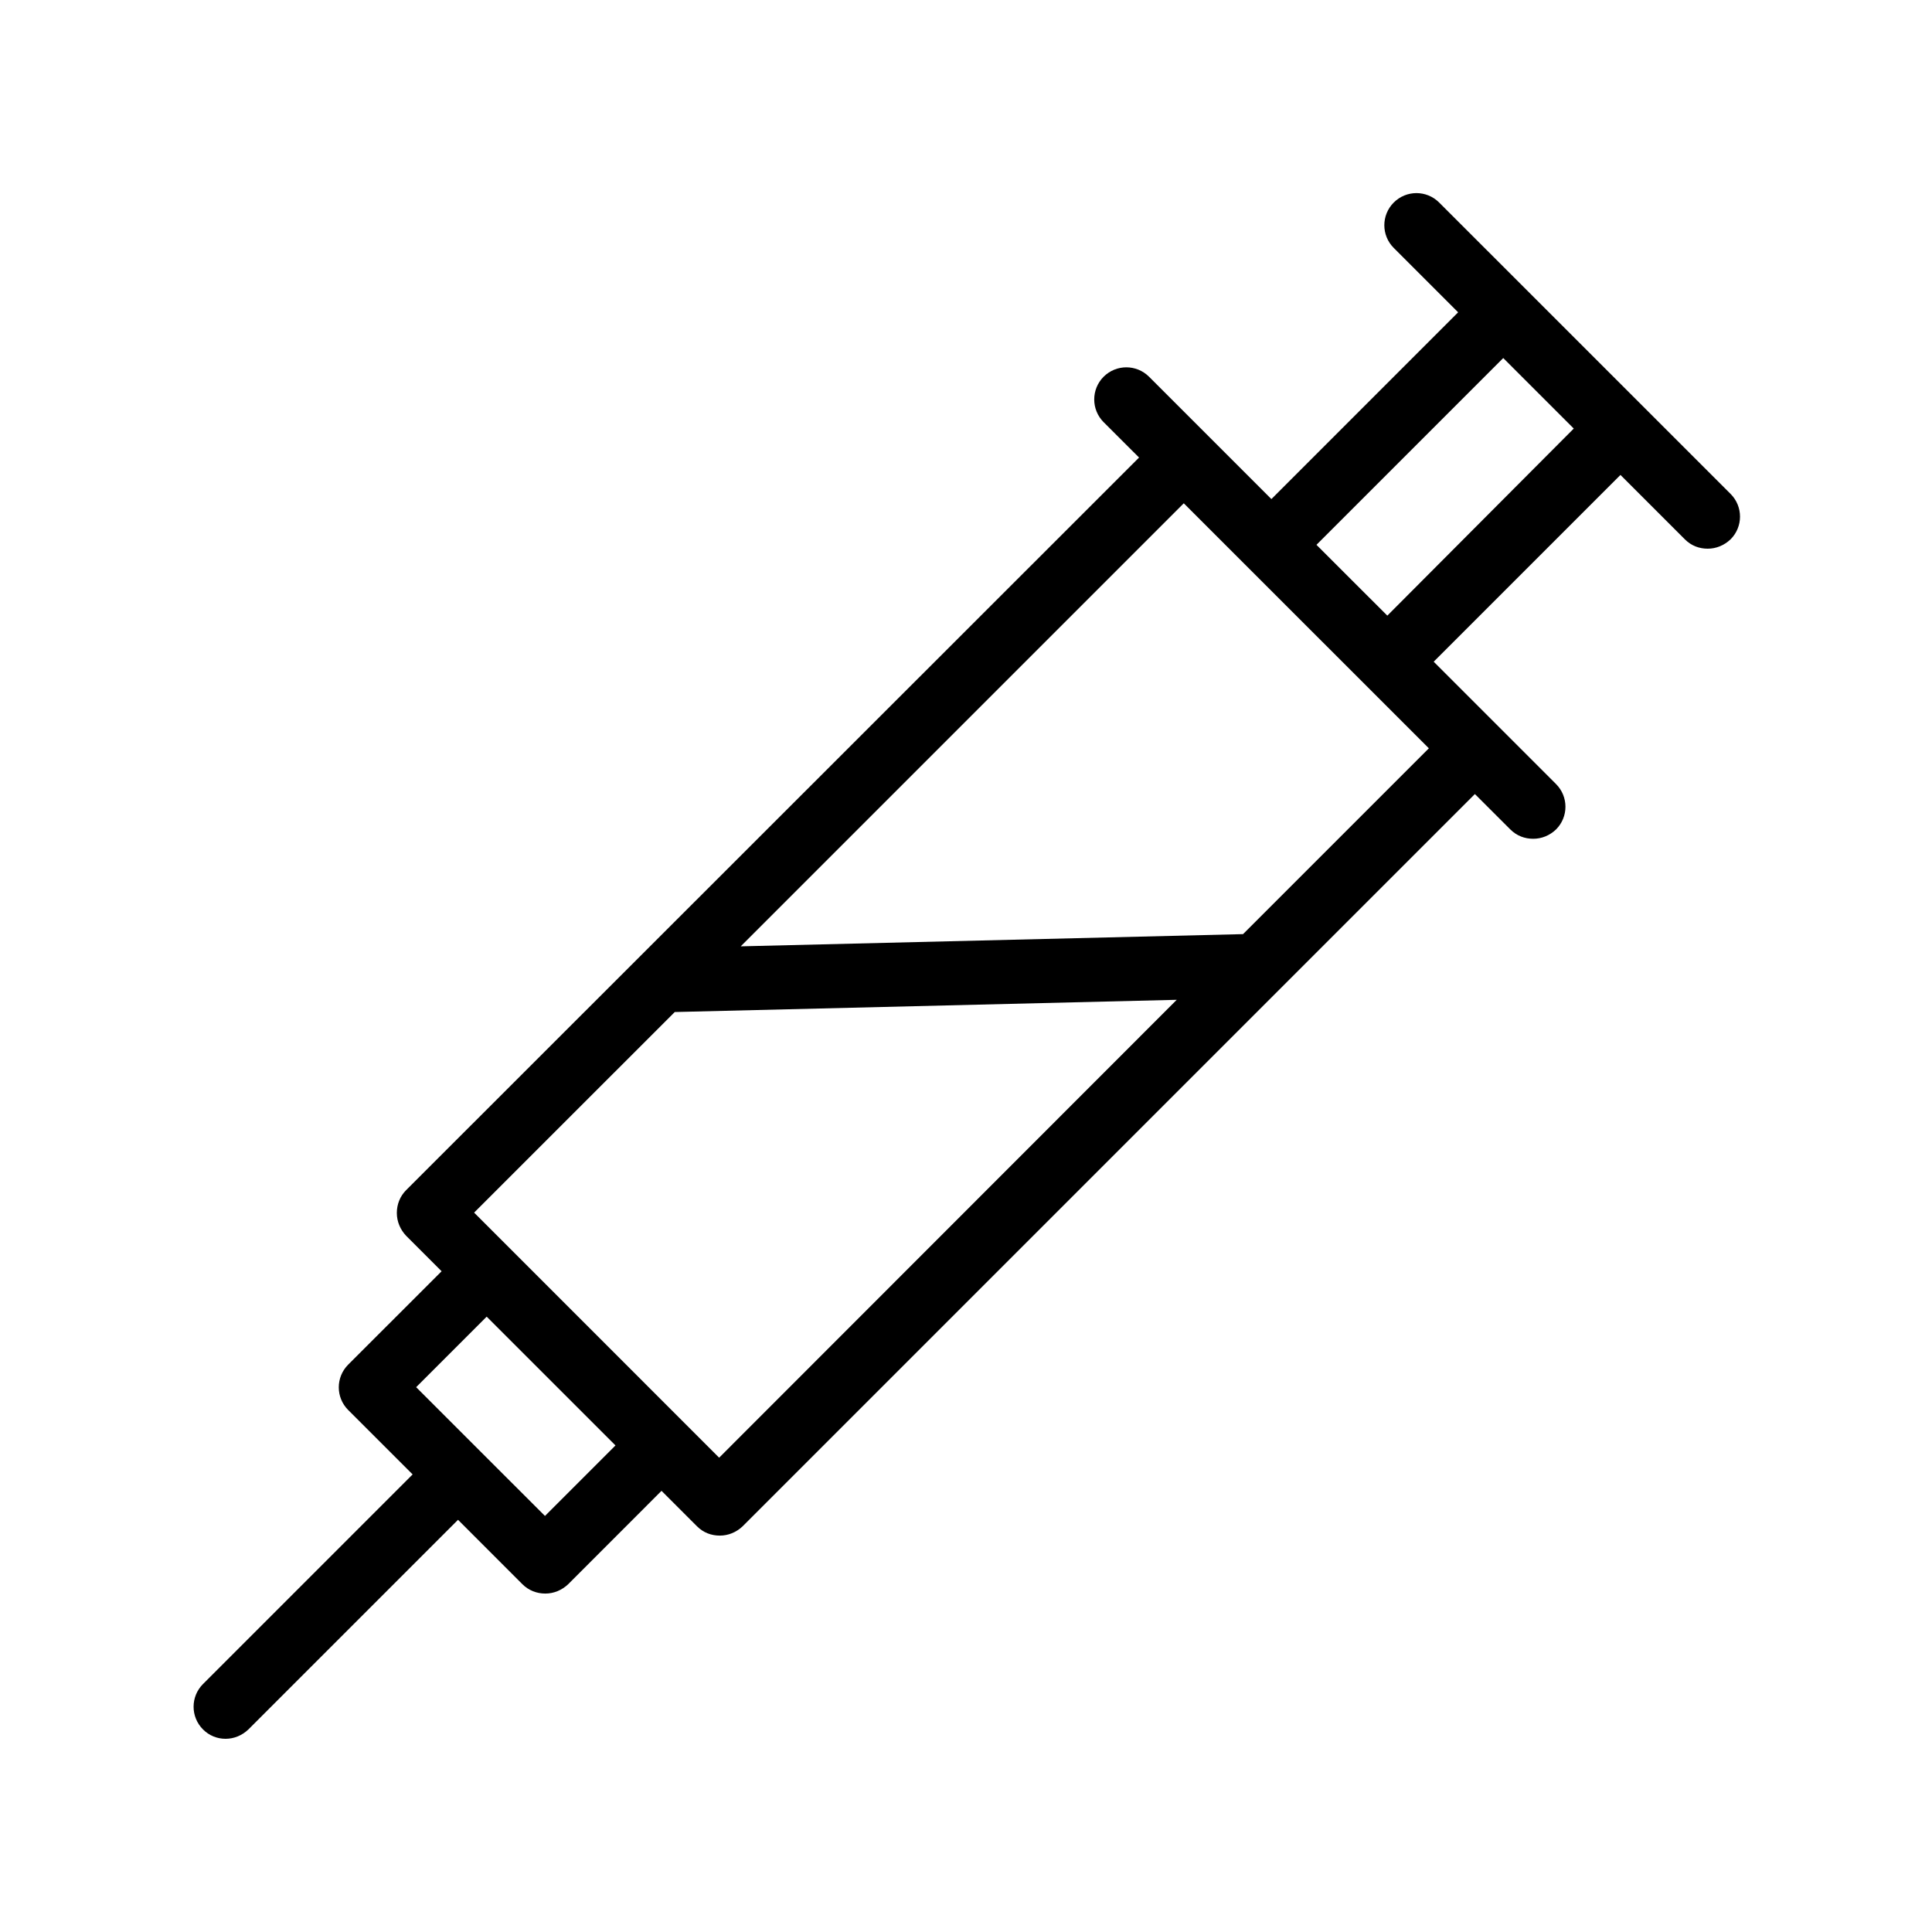 <?xml version="1.0" encoding="UTF-8"?>
<svg xmlns="http://www.w3.org/2000/svg" width="40" height="40" viewBox="0 0 40 40" fill="none">
  <path d="M29.796 4.193C29.536 3.933 29.116 3.933 28.856 4.193C28.596 4.453 28.596 4.873 28.856 5.133L30.189 6.466L26.323 10.333L23.79 7.8C23.529 7.54 23.11 7.54 22.849 7.8C22.59 8.06 22.59 8.48 22.849 8.74L23.583 9.473L8.409 24.64C8.283 24.766 8.216 24.933 8.216 25.113C8.216 25.293 8.289 25.46 8.409 25.586L9.143 26.32L7.209 28.253C6.949 28.513 6.949 28.933 7.209 29.193L8.543 30.526L4.203 34.866C3.943 35.126 3.943 35.546 4.203 35.806C4.329 35.933 4.496 36 4.669 36C4.843 36 5.009 35.933 5.143 35.806L9.483 31.466L10.816 32.8C10.943 32.926 11.11 32.993 11.29 32.993C11.47 32.993 11.636 32.92 11.763 32.8L13.696 30.866L14.43 31.6C14.563 31.733 14.729 31.793 14.903 31.793C15.076 31.793 15.243 31.726 15.376 31.6L30.536 16.44L31.27 17.173C31.403 17.306 31.57 17.366 31.743 17.366C31.916 17.366 32.083 17.3 32.216 17.173C32.476 16.913 32.476 16.493 32.216 16.233L29.683 13.7L33.55 9.833L34.883 11.166C35.016 11.3 35.183 11.36 35.356 11.36C35.529 11.36 35.696 11.293 35.83 11.166C36.09 10.906 36.09 10.486 35.83 10.226L29.796 4.193ZM11.283 31.386L9.949 30.053L8.616 28.72L10.076 27.26L12.743 29.926L11.283 31.386ZM14.889 30.18L9.816 25.106L13.97 20.953L24.363 20.7L14.889 30.18ZM25.736 19.34L15.336 19.593L24.509 10.42L29.583 15.493L25.736 19.34ZM28.723 12.746L27.989 12.013L27.256 11.28L31.123 7.413L32.583 8.873L28.723 12.746Z" fill="black"></path>
</svg>
